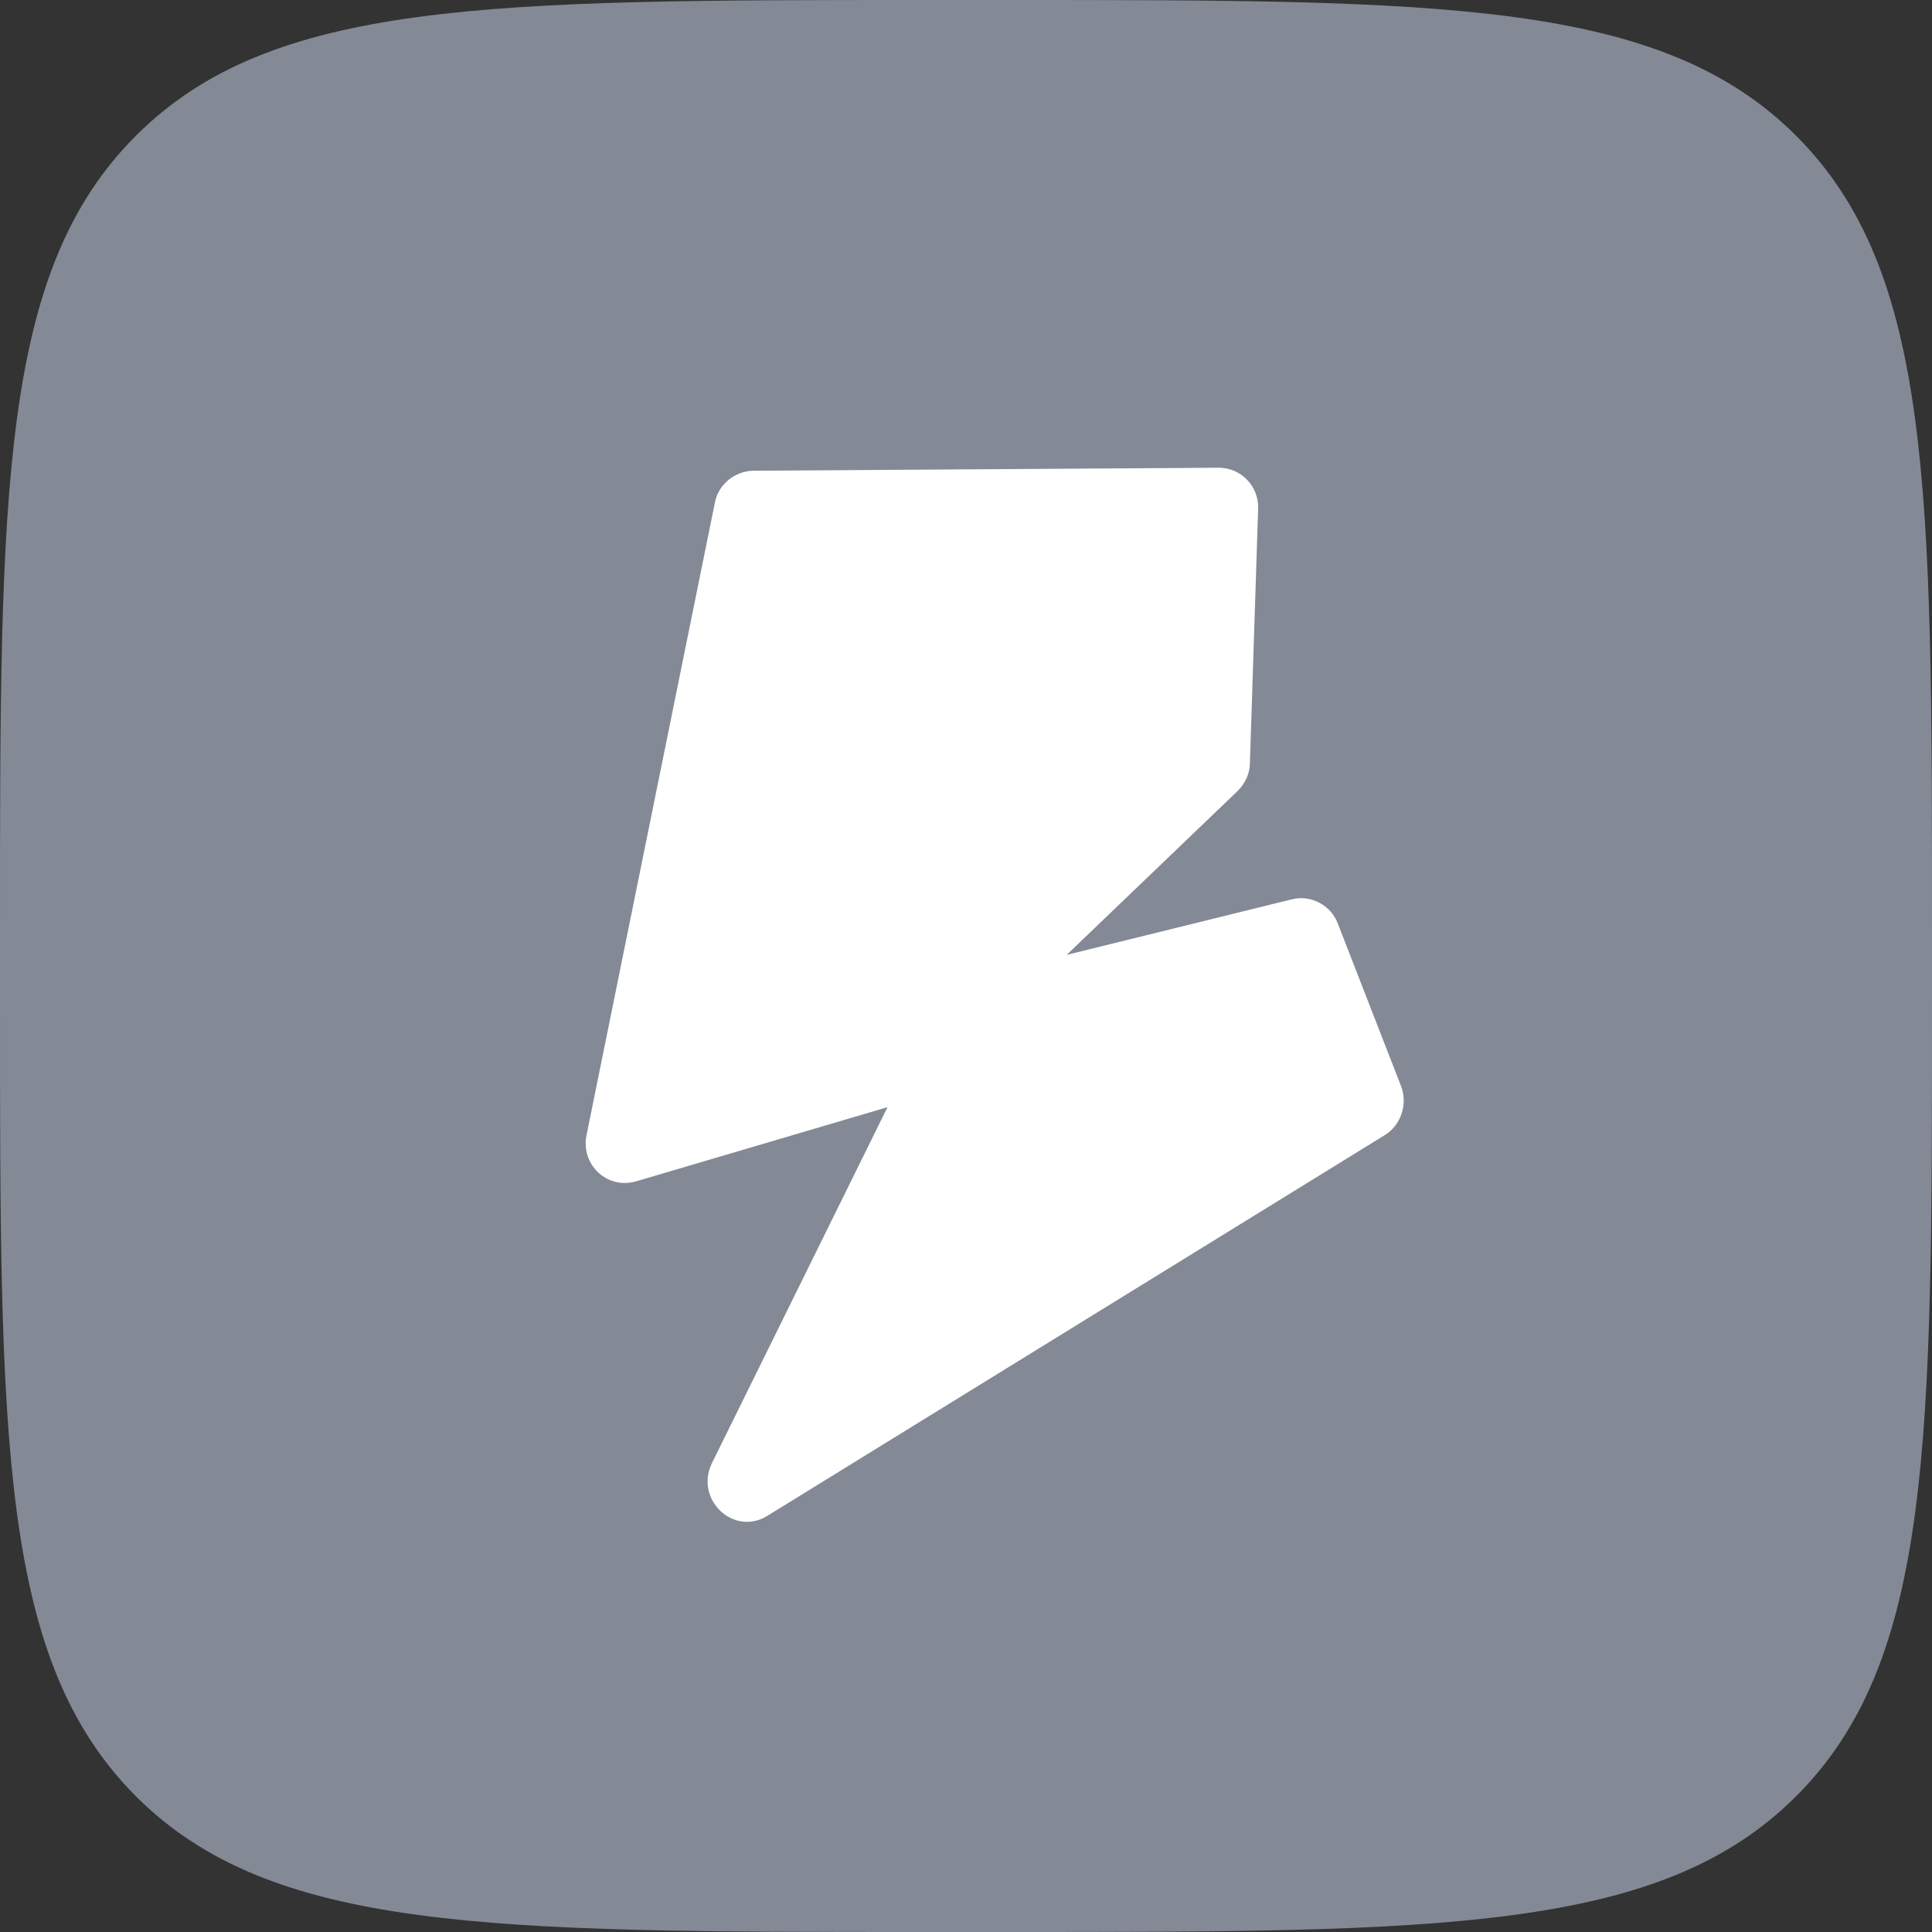 <?xml version="1.0" encoding="UTF-8"?> <svg xmlns="http://www.w3.org/2000/svg" width="20" height="20" viewBox="0 0 20 20" fill="none"><rect x="0" y="0" width="20" height="20" fill="#333333" stroke="none"/><g clip-path="url(#clip0_3009_2)"><path d="M0 9.6C0 5.073 0 2.812 1.406 1.406C2.812 0 5.061 0 9.6 0H10.4C14.927 0 17.188 0 18.594 1.406C20 2.812 20 5.073 20 9.6V10.4C20 14.927 20 17.188 18.594 18.594C17.188 20 14.921 20 10.4 20H9.6C5.073 20 2.812 20 1.406 18.594C0 17.182 0 14.927 0 10.4V9.6Z" fill="#848996"></path><path d="M9.212 11.454L6.582 12.23C6.285 12.315 6.006 12.055 6.073 11.745L7.4 5.206C7.436 5.012 7.606 4.879 7.794 4.873L12.618 4.842C12.848 4.842 13.036 5.036 13.024 5.273L12.939 7.897C12.939 8.006 12.891 8.109 12.812 8.188L11.042 9.885L13.376 9.309C13.57 9.261 13.776 9.37 13.848 9.558L14.503 11.242C14.576 11.43 14.503 11.649 14.333 11.752L7.945 15.691C7.594 15.909 7.188 15.521 7.37 15.146L9.194 11.448H9.212V11.454Z" fill="white"></path></g><defs><clipPath id="clip0_3009_2"><rect width="20" height="20" fill="white"></rect></clipPath></defs></svg> 